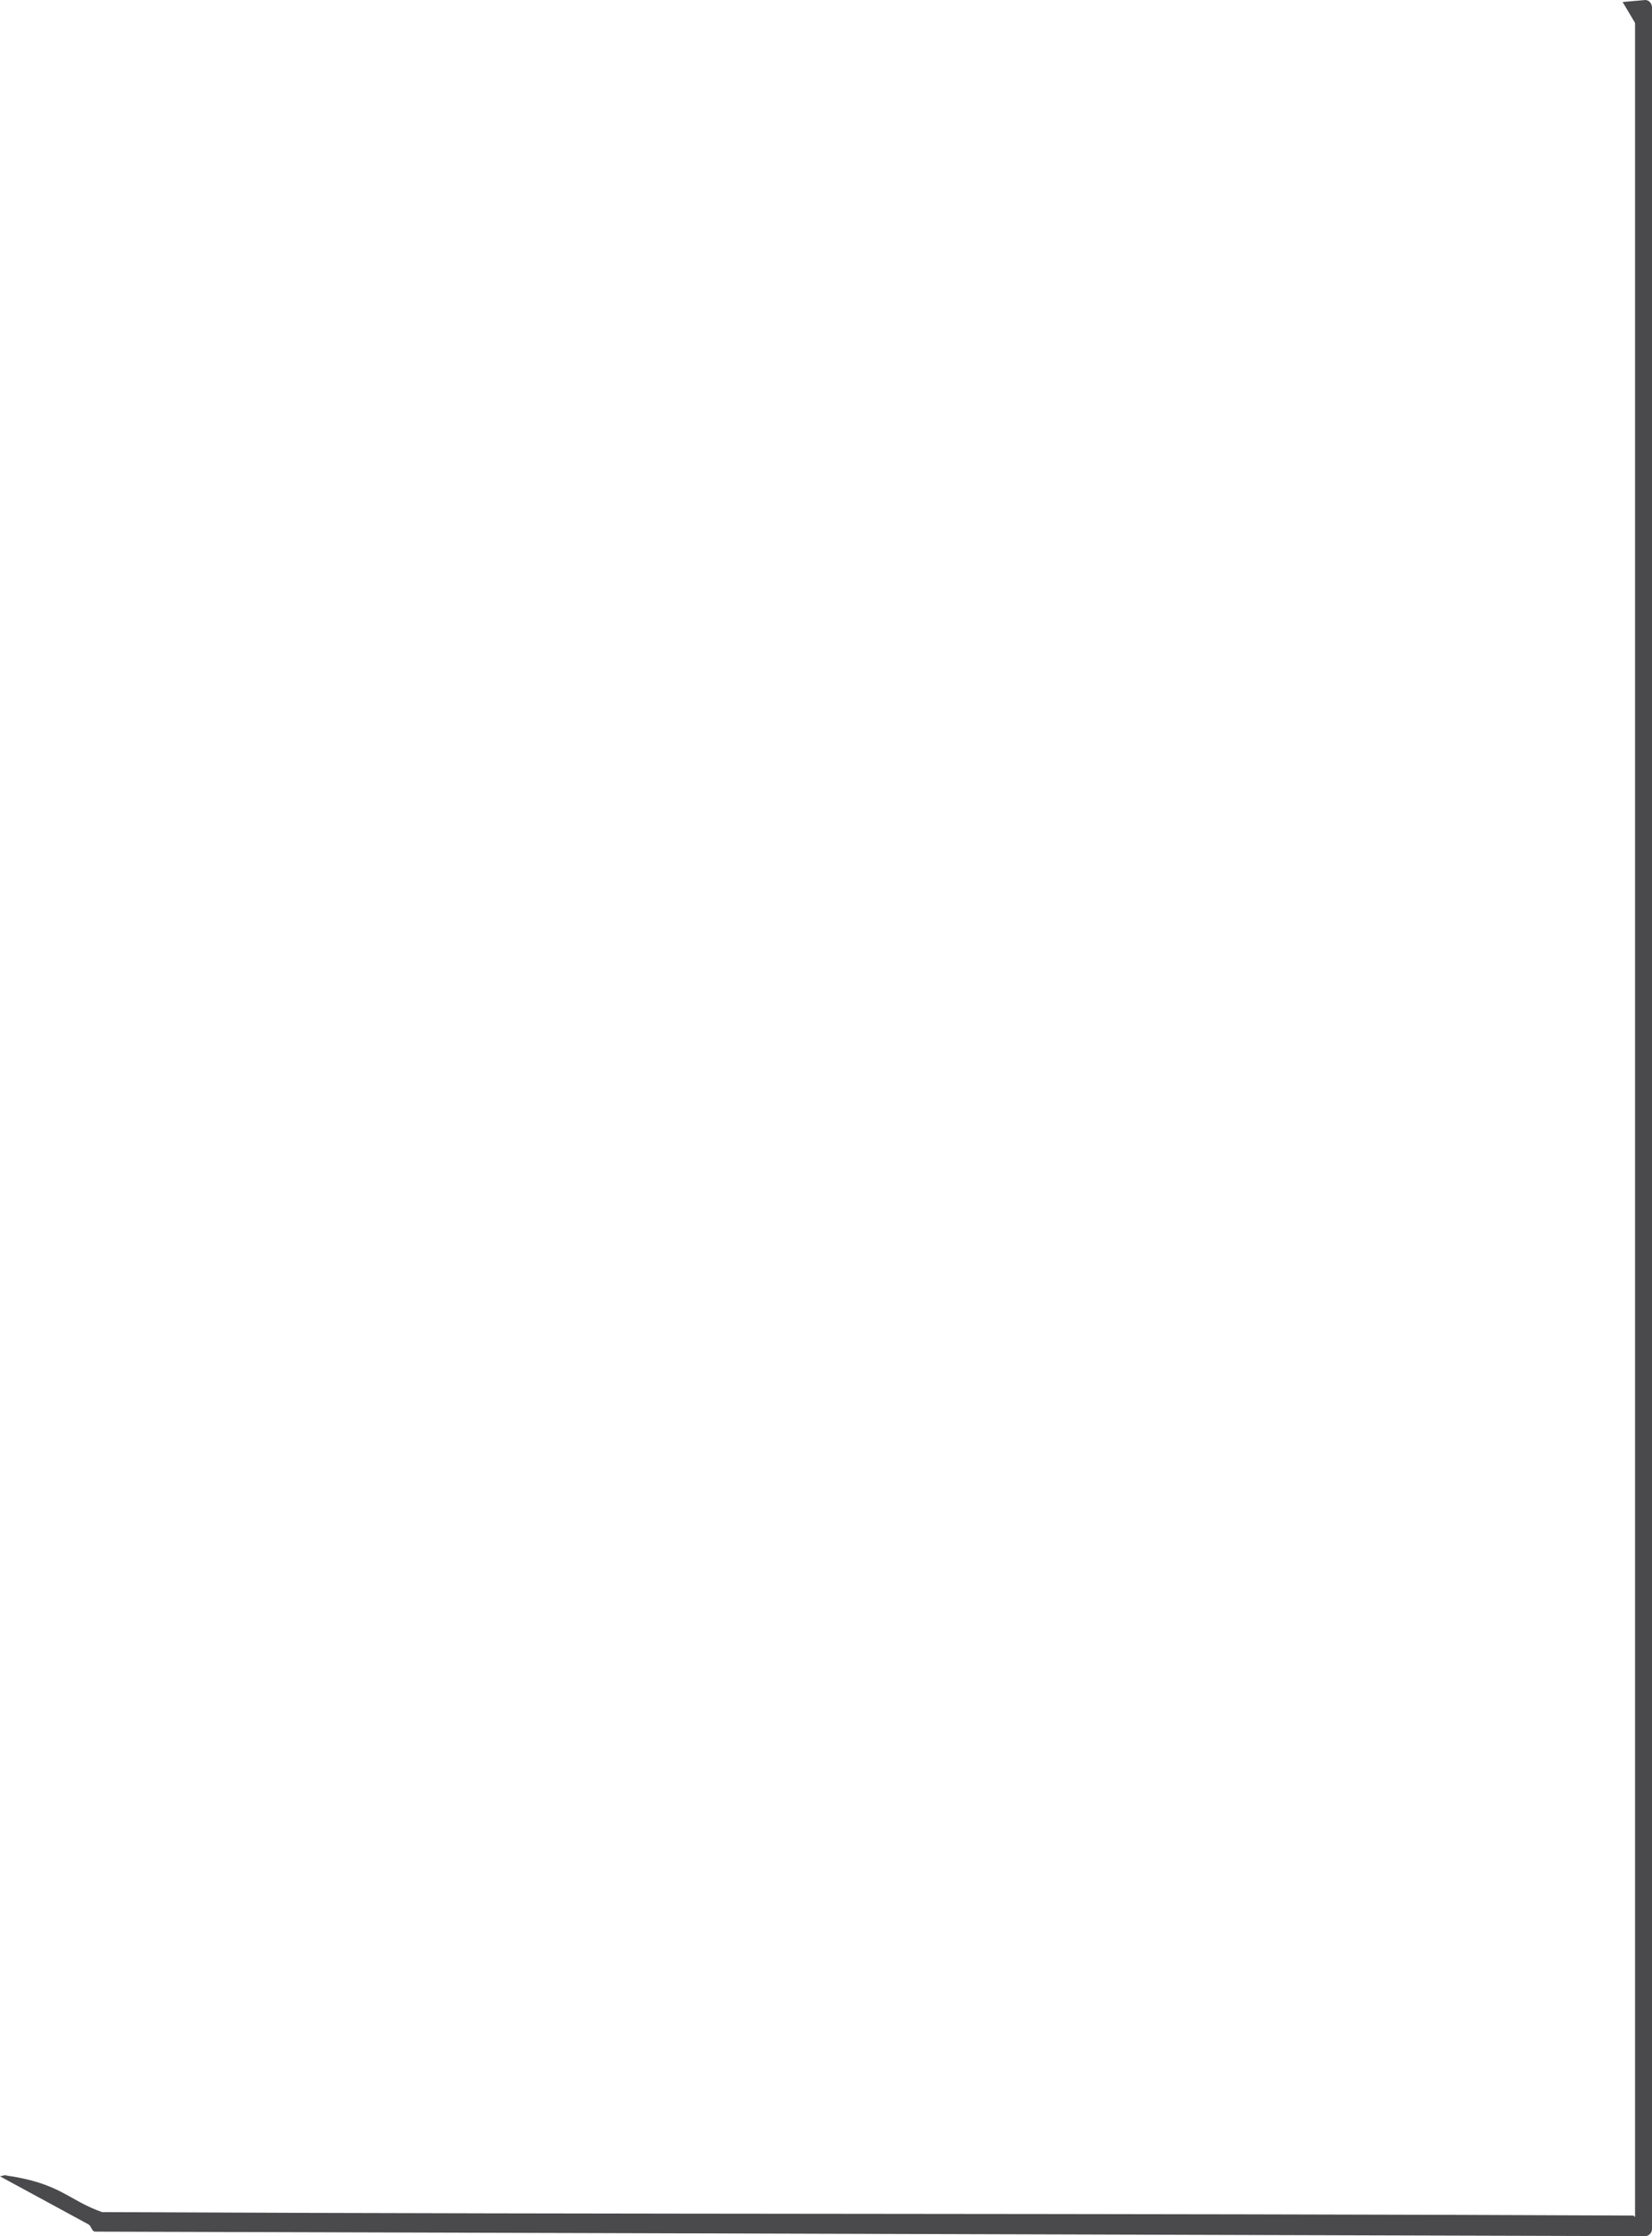 <?xml version="1.0" encoding="UTF-8" standalone="no"?><svg xmlns="http://www.w3.org/2000/svg" clip-rule="evenodd" fill="#000000" fill-rule="evenodd" height="537.95" image-rendering="optimizeQuality" shape-rendering="geometricPrecision" text-rendering="geometricPrecision" viewBox="0 0 397.51 537.95" width="397.51"><g><path d="M395.79 537.95l-372.84 -1.09c-0.95,-0.01 -0.85,-1.31 -1.73,-1.78l-21.22 -11.52c0.89,-0.22 1.72,-0.42 2.09,-0.39 -0.27,0.01 -0.57,0.08 -0.87,0.15 13.35,1.85 15.1,5.94 23.34,8.84 127.12,0.6 241.41,0.24 368.54,0.84l0.23 0.29c0.05,0.06 0.1,-0.01 0.1,-0.13l0 -527.52c0,-0.12 -0.06,-0.24 -0.1,-0.3l-2.89 -4.86 5.35 -0.47c0.92,-0.09 1.72,0.8 1.72,1.78l0 534.4c0,0.97 -0.77,1.77 -1.72,1.76z" fill="#4a4a4c"/></g></svg>